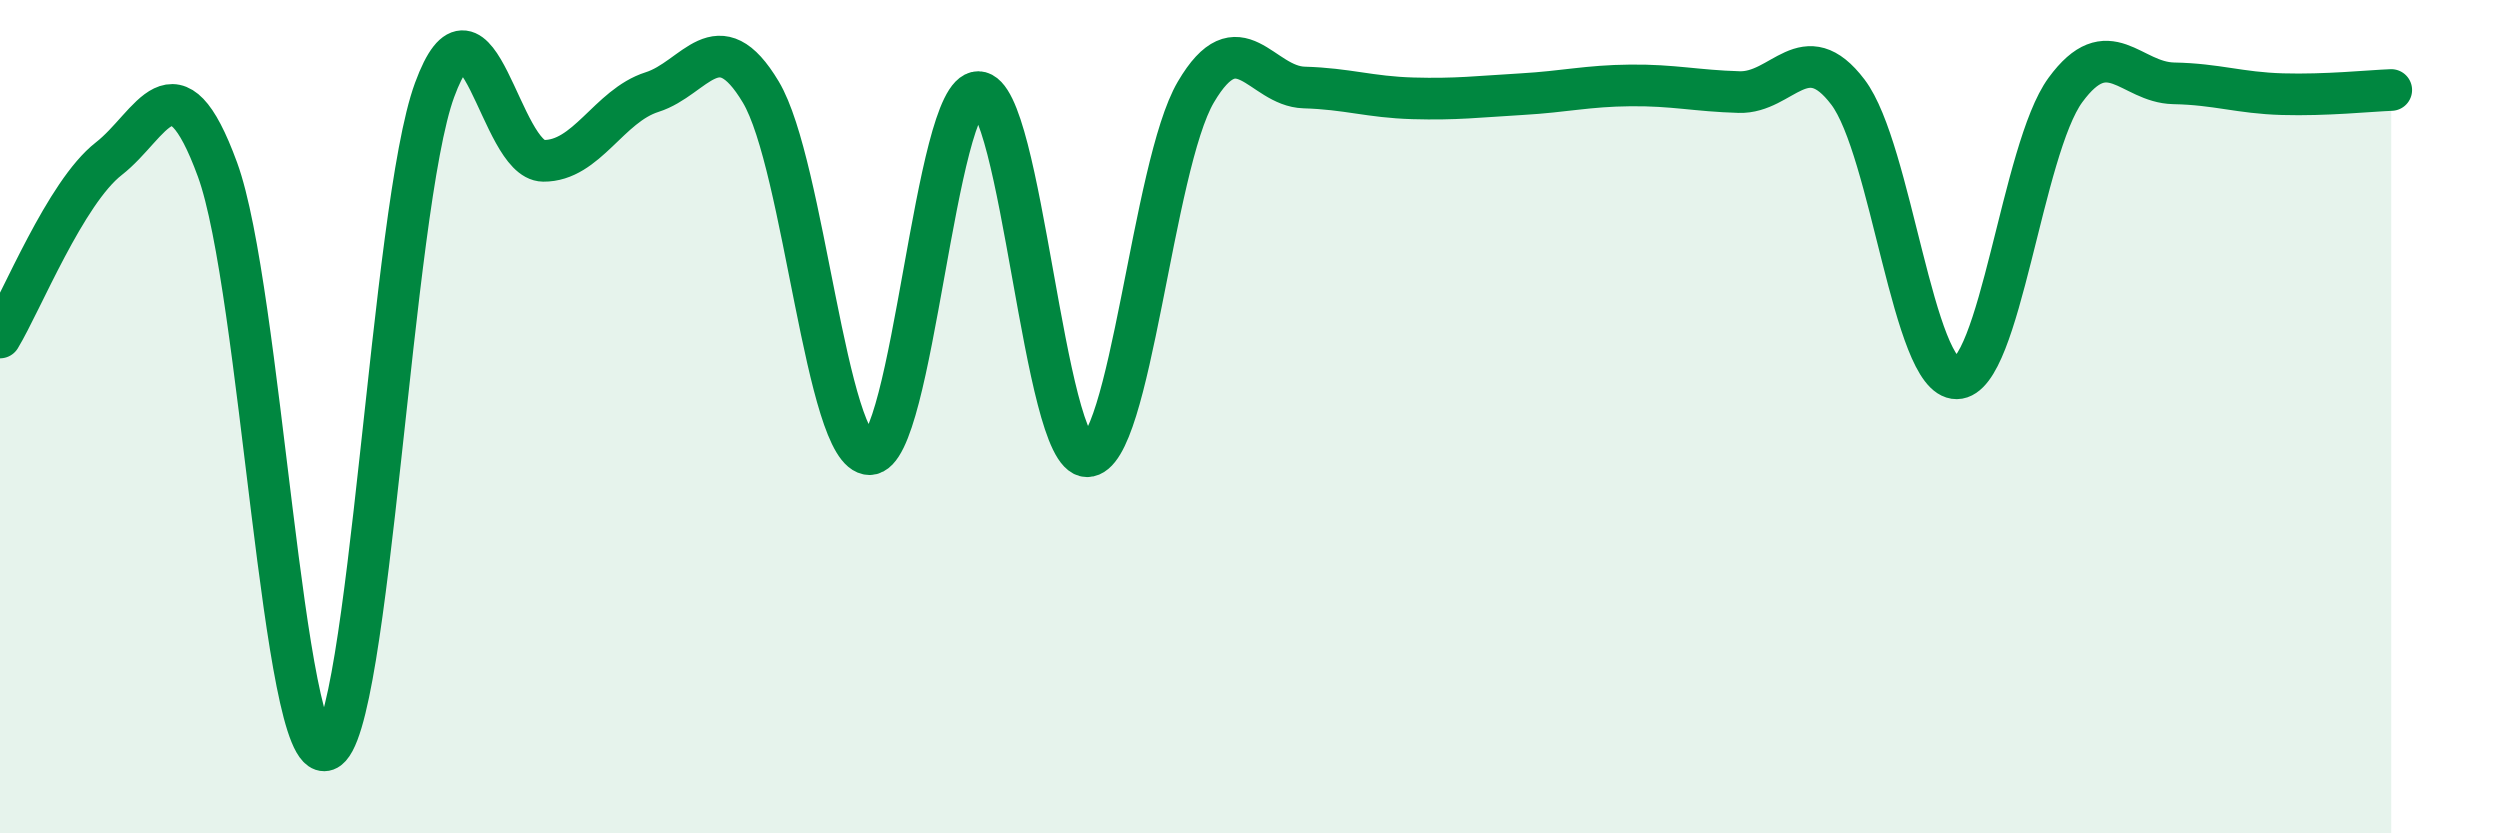 
    <svg width="60" height="20" viewBox="0 0 60 20" xmlns="http://www.w3.org/2000/svg">
      <path
        d="M 0,8.1 C 0.52,7.24 1.57,4.62 2.61,3.81 C 3.65,3 4.18,1.23 5.22,4.07 C 6.26,6.91 6.79,18.38 7.83,18 C 8.87,17.62 9.39,4.99 10.43,2.16 C 11.47,-0.67 12,3.85 13.04,3.86 C 14.08,3.87 14.61,2.54 15.65,2.21 C 16.69,1.88 17.22,0.47 18.26,2.21 C 19.3,3.95 19.83,10.9 20.87,10.9 C 21.91,10.9 22.44,2.2 23.48,2.21 C 24.52,2.22 25.05,10.95 26.09,10.95 C 27.13,10.95 27.66,3.98 28.7,2.21 C 29.74,0.44 30.26,2.07 31.3,2.1 C 32.34,2.13 32.87,2.33 33.91,2.36 C 34.95,2.39 35.48,2.32 36.52,2.26 C 37.56,2.2 38.09,2.06 39.13,2.05 C 40.17,2.04 40.7,2.18 41.74,2.21 C 42.78,2.24 43.31,0.84 44.35,2.21 C 45.39,3.58 45.92,9.09 46.96,9.08 C 48,9.07 48.53,3.58 49.57,2.16 C 50.61,0.74 51.13,1.98 52.17,2 C 53.21,2.02 53.74,2.23 54.78,2.26 C 55.82,2.29 56.87,2.18 57.39,2.16L57.39 20L0 20Z"
        fill="#008740"
        opacity="0.1"
        stroke-linecap="round"
        stroke-linejoin="round"
      />
      <path
        d="M 0,8.1 C 0.52,7.24 1.57,4.62 2.61,3.81 C 3.65,3 4.18,1.23 5.22,4.07 C 6.26,6.91 6.79,18.38 7.83,18 C 8.87,17.62 9.39,4.99 10.43,2.16 C 11.47,-0.67 12,3.85 13.04,3.86 C 14.08,3.87 14.61,2.54 15.65,2.21 C 16.69,1.88 17.22,0.47 18.26,2.21 C 19.3,3.95 19.83,10.9 20.87,10.9 C 21.91,10.9 22.44,2.2 23.48,2.21 C 24.52,2.22 25.05,10.95 26.09,10.95 C 27.13,10.95 27.66,3.98 28.7,2.21 C 29.74,0.44 30.26,2.07 31.3,2.1 C 32.34,2.13 32.87,2.33 33.91,2.36 C 34.95,2.39 35.48,2.32 36.52,2.26 C 37.56,2.2 38.09,2.06 39.13,2.05 C 40.17,2.04 40.7,2.18 41.74,2.21 C 42.78,2.24 43.31,0.84 44.35,2.21 C 45.39,3.58 45.92,9.09 46.96,9.08 C 48,9.07 48.53,3.58 49.57,2.16 C 50.61,0.74 51.13,1.98 52.17,2 C 53.21,2.02 53.74,2.23 54.78,2.26 C 55.82,2.29 56.87,2.18 57.39,2.16"
        stroke="#008740"
        stroke-width="1"
        fill="none"
        stroke-linecap="round"
        stroke-linejoin="round"
      />
    </svg>
  
